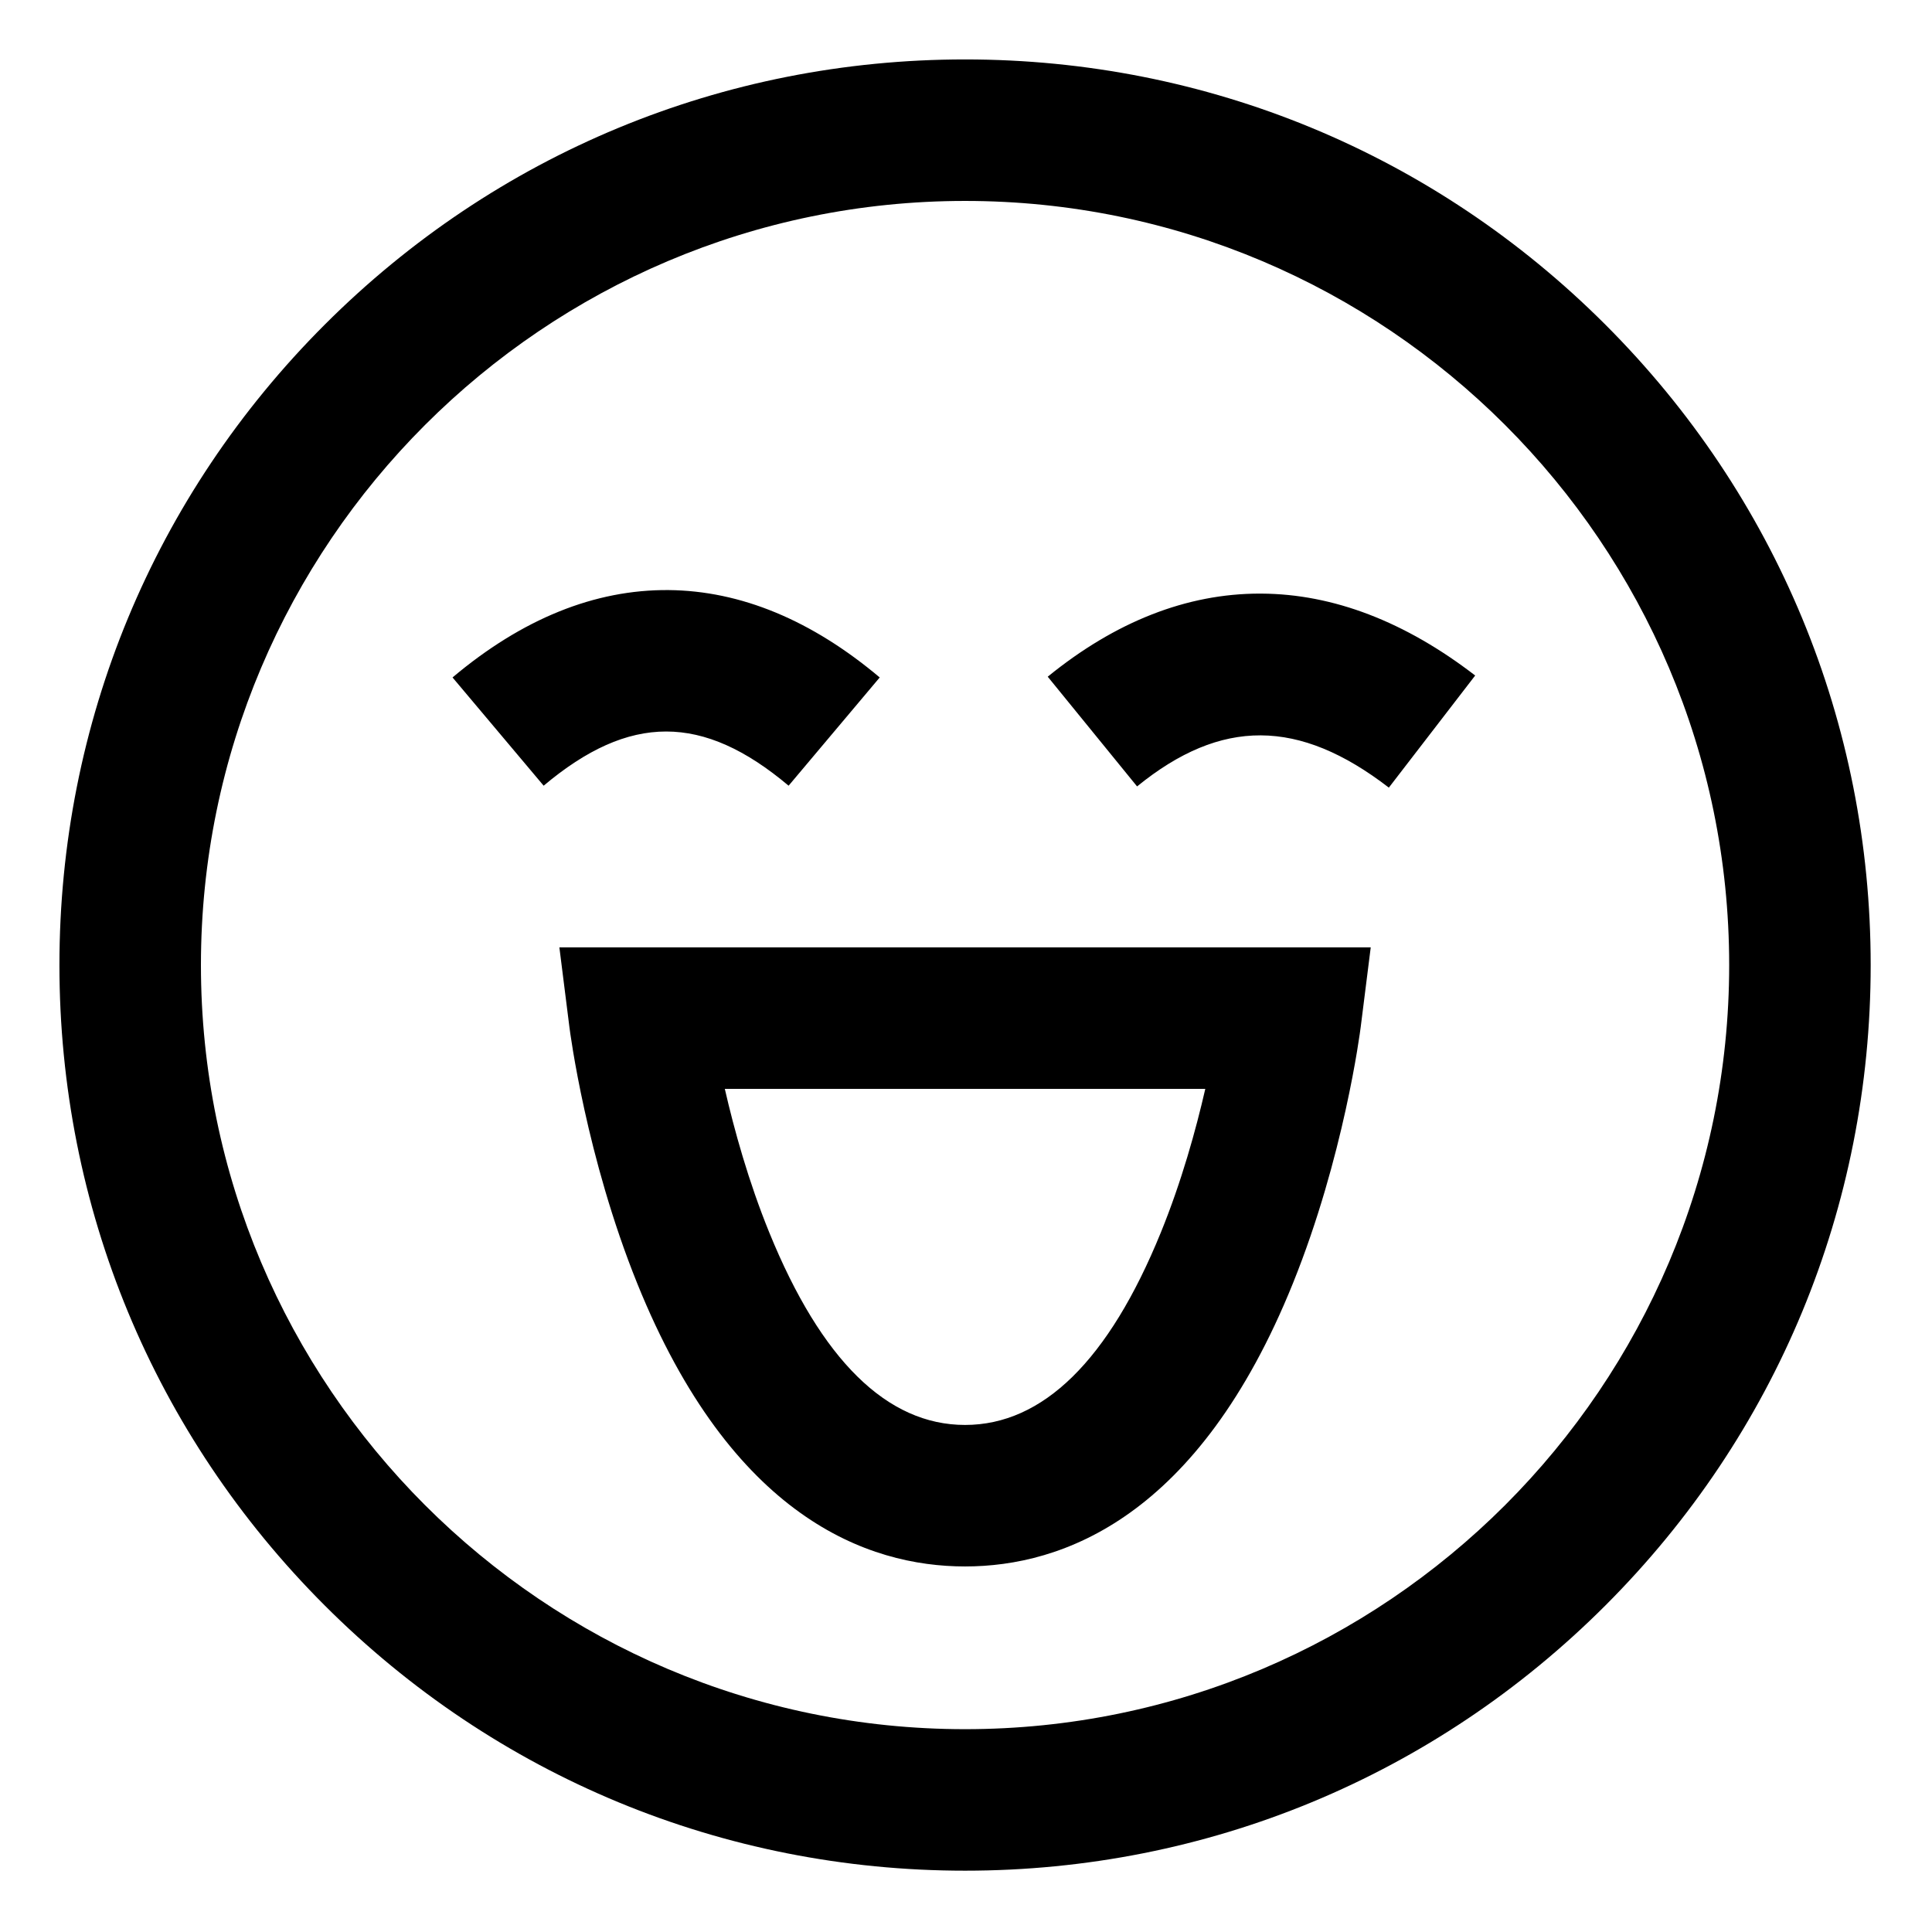 <?xml version="1.0" encoding="UTF-8"?> <svg xmlns="http://www.w3.org/2000/svg" height="682.667pt" viewBox="-21 -21 682.667 682.667" width="682.667pt"> <path d="m546.273 93.727c-60.438-60.441-140.801-93.727-226.273-93.727s-165.836 33.285-226.273 93.727c-60.441 60.438-93.727 140.801-93.727 226.273s33.285 165.836 93.727 226.273c60.438 60.441 140.801 93.727 226.273 93.727s165.836-33.285 226.273-93.727c60.441-60.438 93.727-140.801 93.727-226.273s-33.285-165.836-93.727-226.273zm-226.273 496.273c-148.875 0-270-121.125-270-270s121.125-270 270-270 270 121.125 270 270-121.125 270-270 270zm-139.805-248.125c.234 1.852 5.93 45.922 23.965 90.609 33.375 82.664 81.418 100.016 115.84 100.016s82.465-17.352 115.84-100.016c18.035-44.688 23.73-88.758 23.965-90.609l3.539-28.125h-286.688zm224.691 21.875c-3.309 14.434-8.371 32.742-15.73 50.805-18.375 45.086-41.641 67.945-69.156 67.945s-50.781-22.859-69.156-67.945c-7.359-18.062-12.422-36.371-15.73-50.805zm-233.789-107.125-32.195-38.25c24.609-20.719 50.254-31.086 76.324-30.875 25.445.23 50.555 10.617 74.621 30.875l-32.195 38.25c-30.332-25.531-56.215-25.531-86.555 0zm253.625-67.875c25.359.137 50.777 9.879 75.531 28.941l-30.508 39.613c-31.797-24.488-59.234-24.613-88.961-.422l-31.57-38.773c23.941-19.484 49.148-29.363 74.949-29.363.188.004.371.004.559.004zm0 0"></path> </svg> 